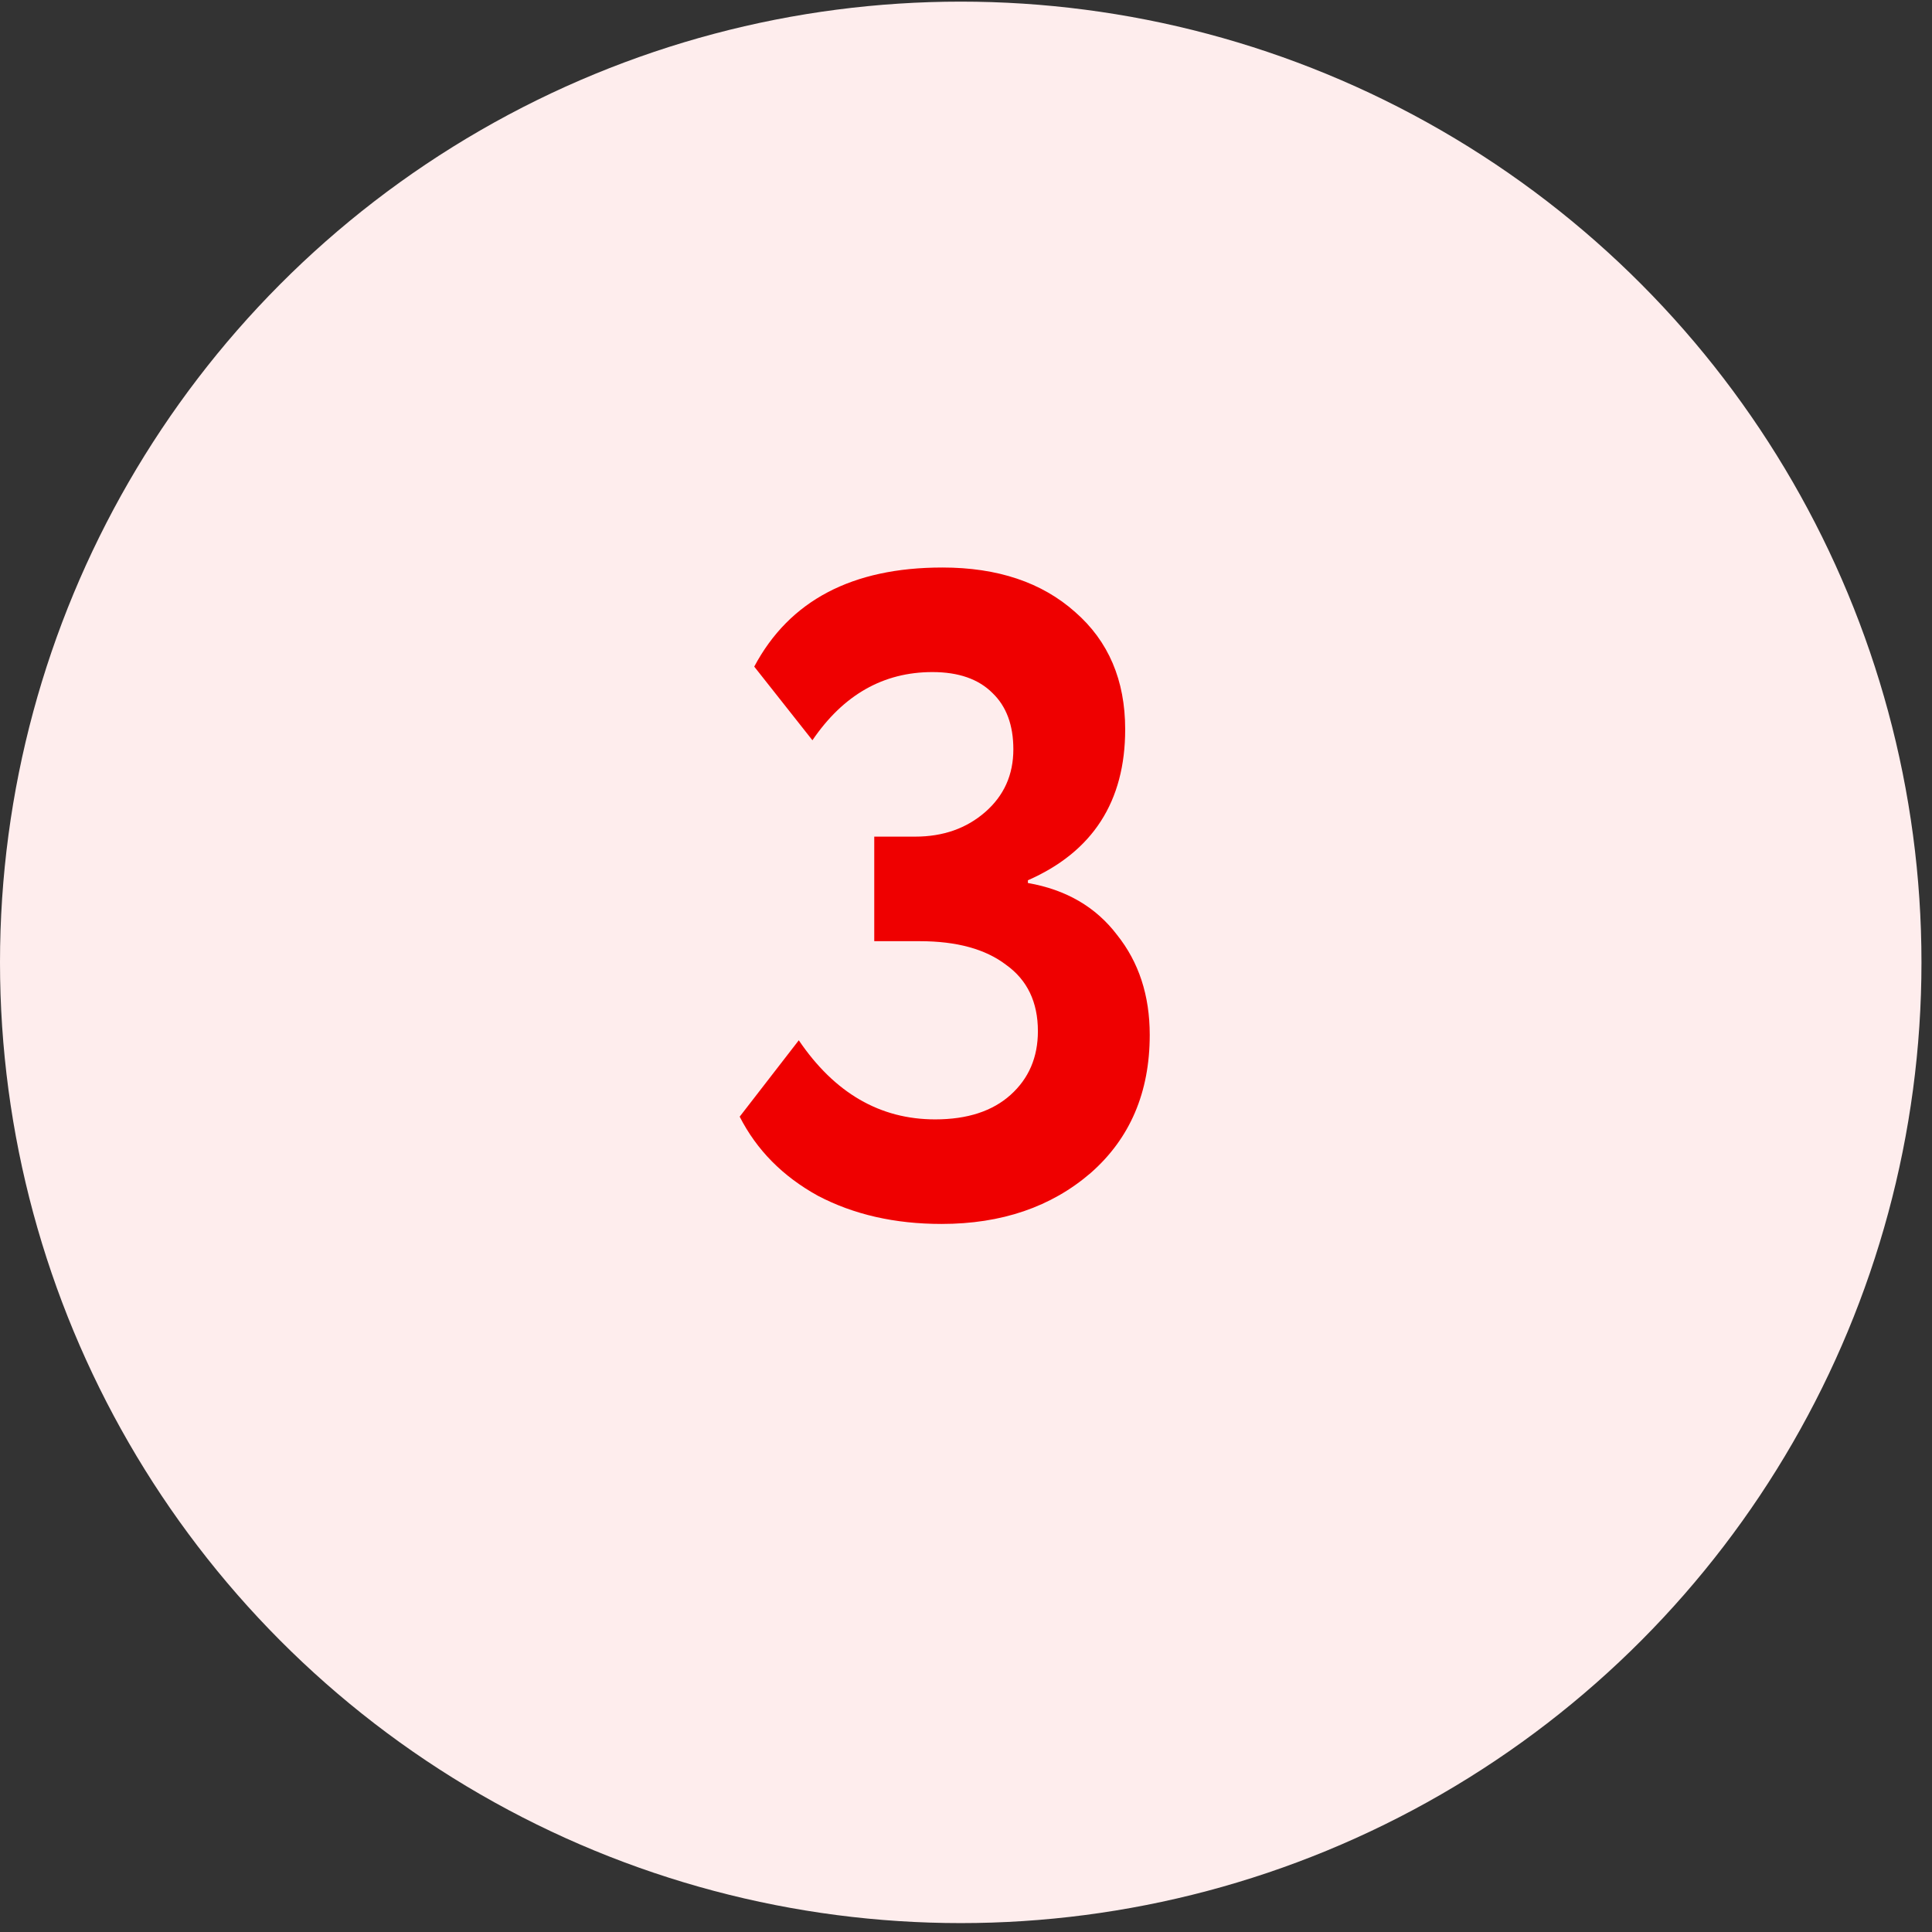 <?xml version="1.0" encoding="UTF-8"?> <svg xmlns="http://www.w3.org/2000/svg" width="51" height="51" viewBox="0 0 51 51" fill="none"><rect x="0" y="0" width="51" height="51" fill="#333333" stroke="none"/> <circle cx="25.361" cy="25.404" r="25.361" fill="#FEEDED"></circle> <path d="M24.854 32.309C23.622 32.309 22.534 32.061 21.59 31.565C20.662 31.053 19.974 30.357 19.526 29.477L21.086 27.461C22.03 28.853 23.23 29.549 24.686 29.549C25.534 29.549 26.198 29.333 26.678 28.901C27.158 28.469 27.398 27.909 27.398 27.221C27.398 26.453 27.118 25.869 26.558 25.469C26.014 25.053 25.254 24.845 24.278 24.845H23.078V22.085H24.158C24.894 22.085 25.51 21.869 26.006 21.437C26.502 21.005 26.75 20.453 26.75 19.781C26.75 19.141 26.566 18.645 26.198 18.293C25.83 17.925 25.302 17.741 24.614 17.741C23.318 17.741 22.262 18.341 21.446 19.541L19.91 17.597C20.838 15.853 22.494 14.981 24.878 14.981C26.334 14.981 27.502 15.373 28.382 16.157C29.262 16.925 29.702 17.957 29.702 19.253C29.702 21.157 28.846 22.485 27.134 23.237V23.309C28.142 23.485 28.926 23.941 29.486 24.677C30.062 25.397 30.35 26.277 30.35 27.317C30.35 28.837 29.83 30.053 28.79 30.965C27.75 31.861 26.438 32.309 24.854 32.309Z" fill="#EF0000"></path> </svg> 